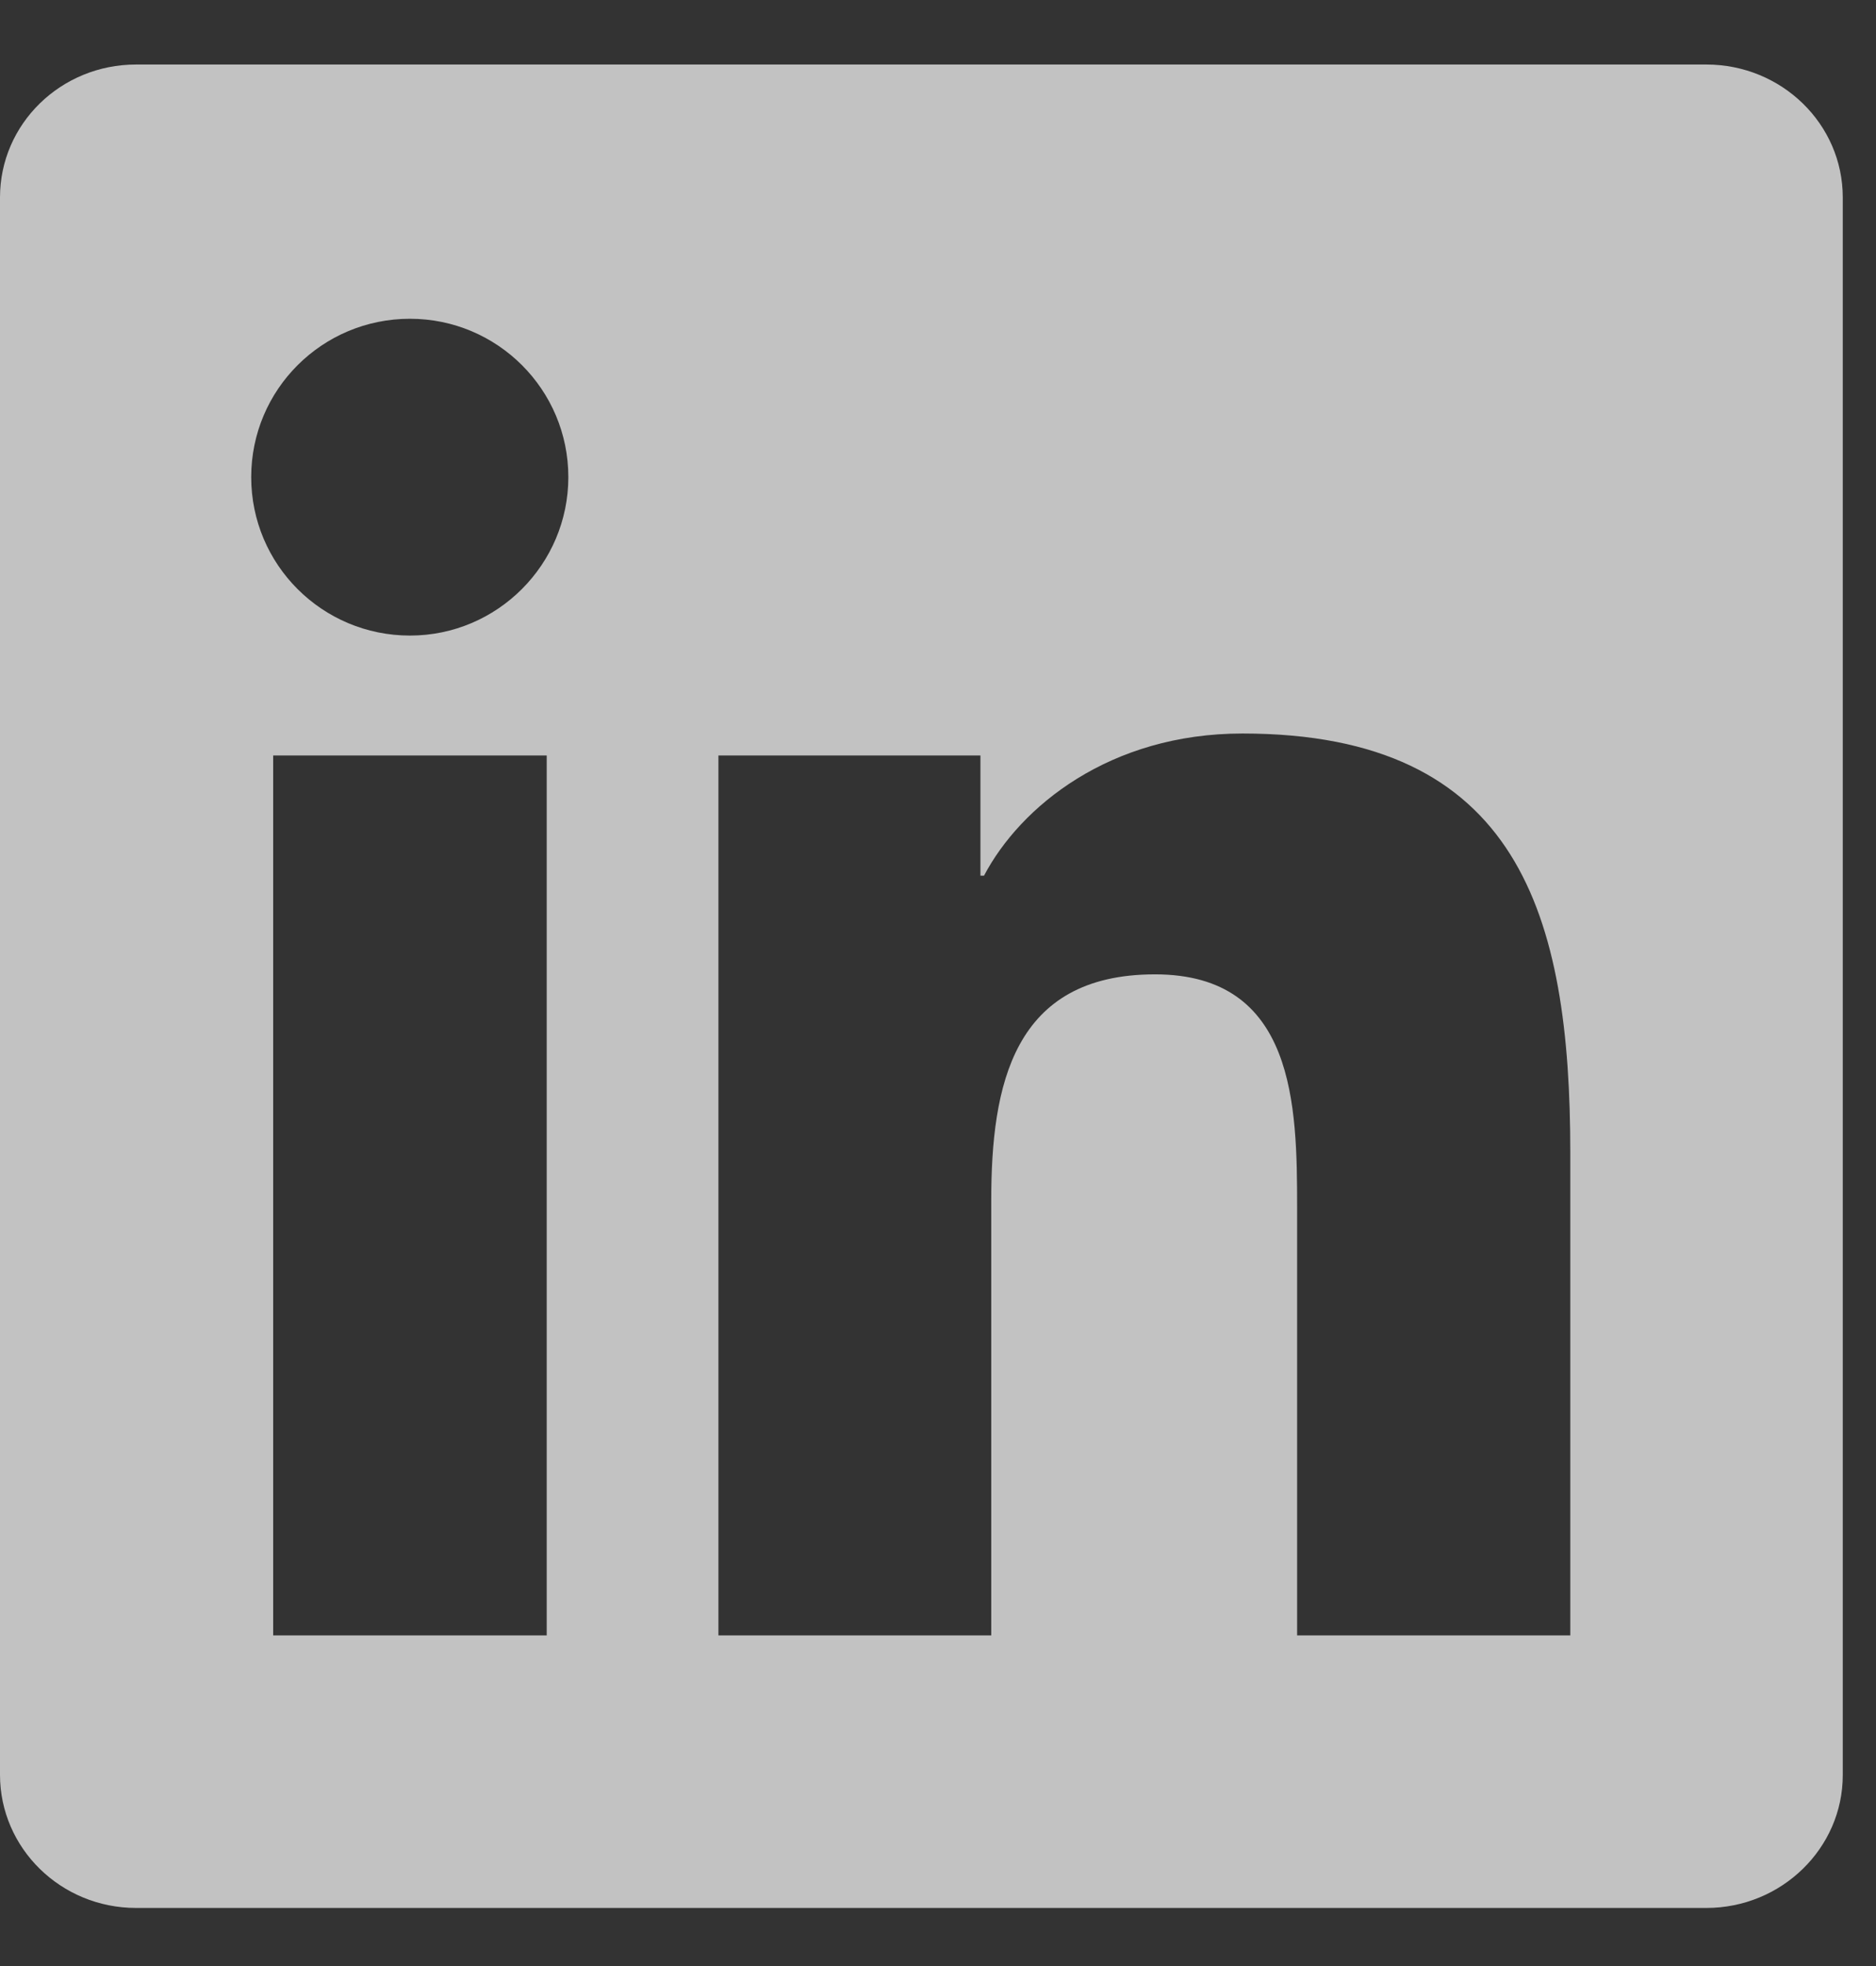 <svg width="21" height="22" viewBox="0 0 21 22" fill="none" xmlns="http://www.w3.org/2000/svg">
<rect x="0" y="0" width="21" height="22" fill="#333333" stroke="none"/>
<g opacity="0.7" clip-path="url(#clip0_1204_9977)">
<path d="M19.101 0.722H1.523C0.681 0.722 0 1.387 0 2.209V19.86C0 20.681 0.681 21.35 1.523 21.35H19.101C19.943 21.35 20.628 20.681 20.628 19.864V2.209C20.628 1.387 19.943 0.722 19.101 0.722ZM6.12 18.3H3.058V8.454H6.12V18.3ZM4.589 7.112C3.606 7.112 2.812 6.318 2.812 5.339C2.812 4.36 3.606 3.567 4.589 3.567C5.568 3.567 6.362 4.36 6.362 5.339C6.362 6.314 5.568 7.112 4.589 7.112ZM17.578 18.3H14.52V13.514C14.52 12.374 14.5 10.903 12.929 10.903C11.337 10.903 11.096 12.148 11.096 13.434V18.3H8.042V8.454H10.975V9.799H11.015C11.422 9.026 12.421 8.208 13.908 8.208C17.006 8.208 17.578 10.247 17.578 12.898V18.3Z" fill="white"/>
</g>
<defs>
<clipPath id="clip0_1204_9977">
<rect width="20.628" height="20.628" fill="white" transform="translate(0 0.722)"/>
</clipPath>
</defs>
</svg>
